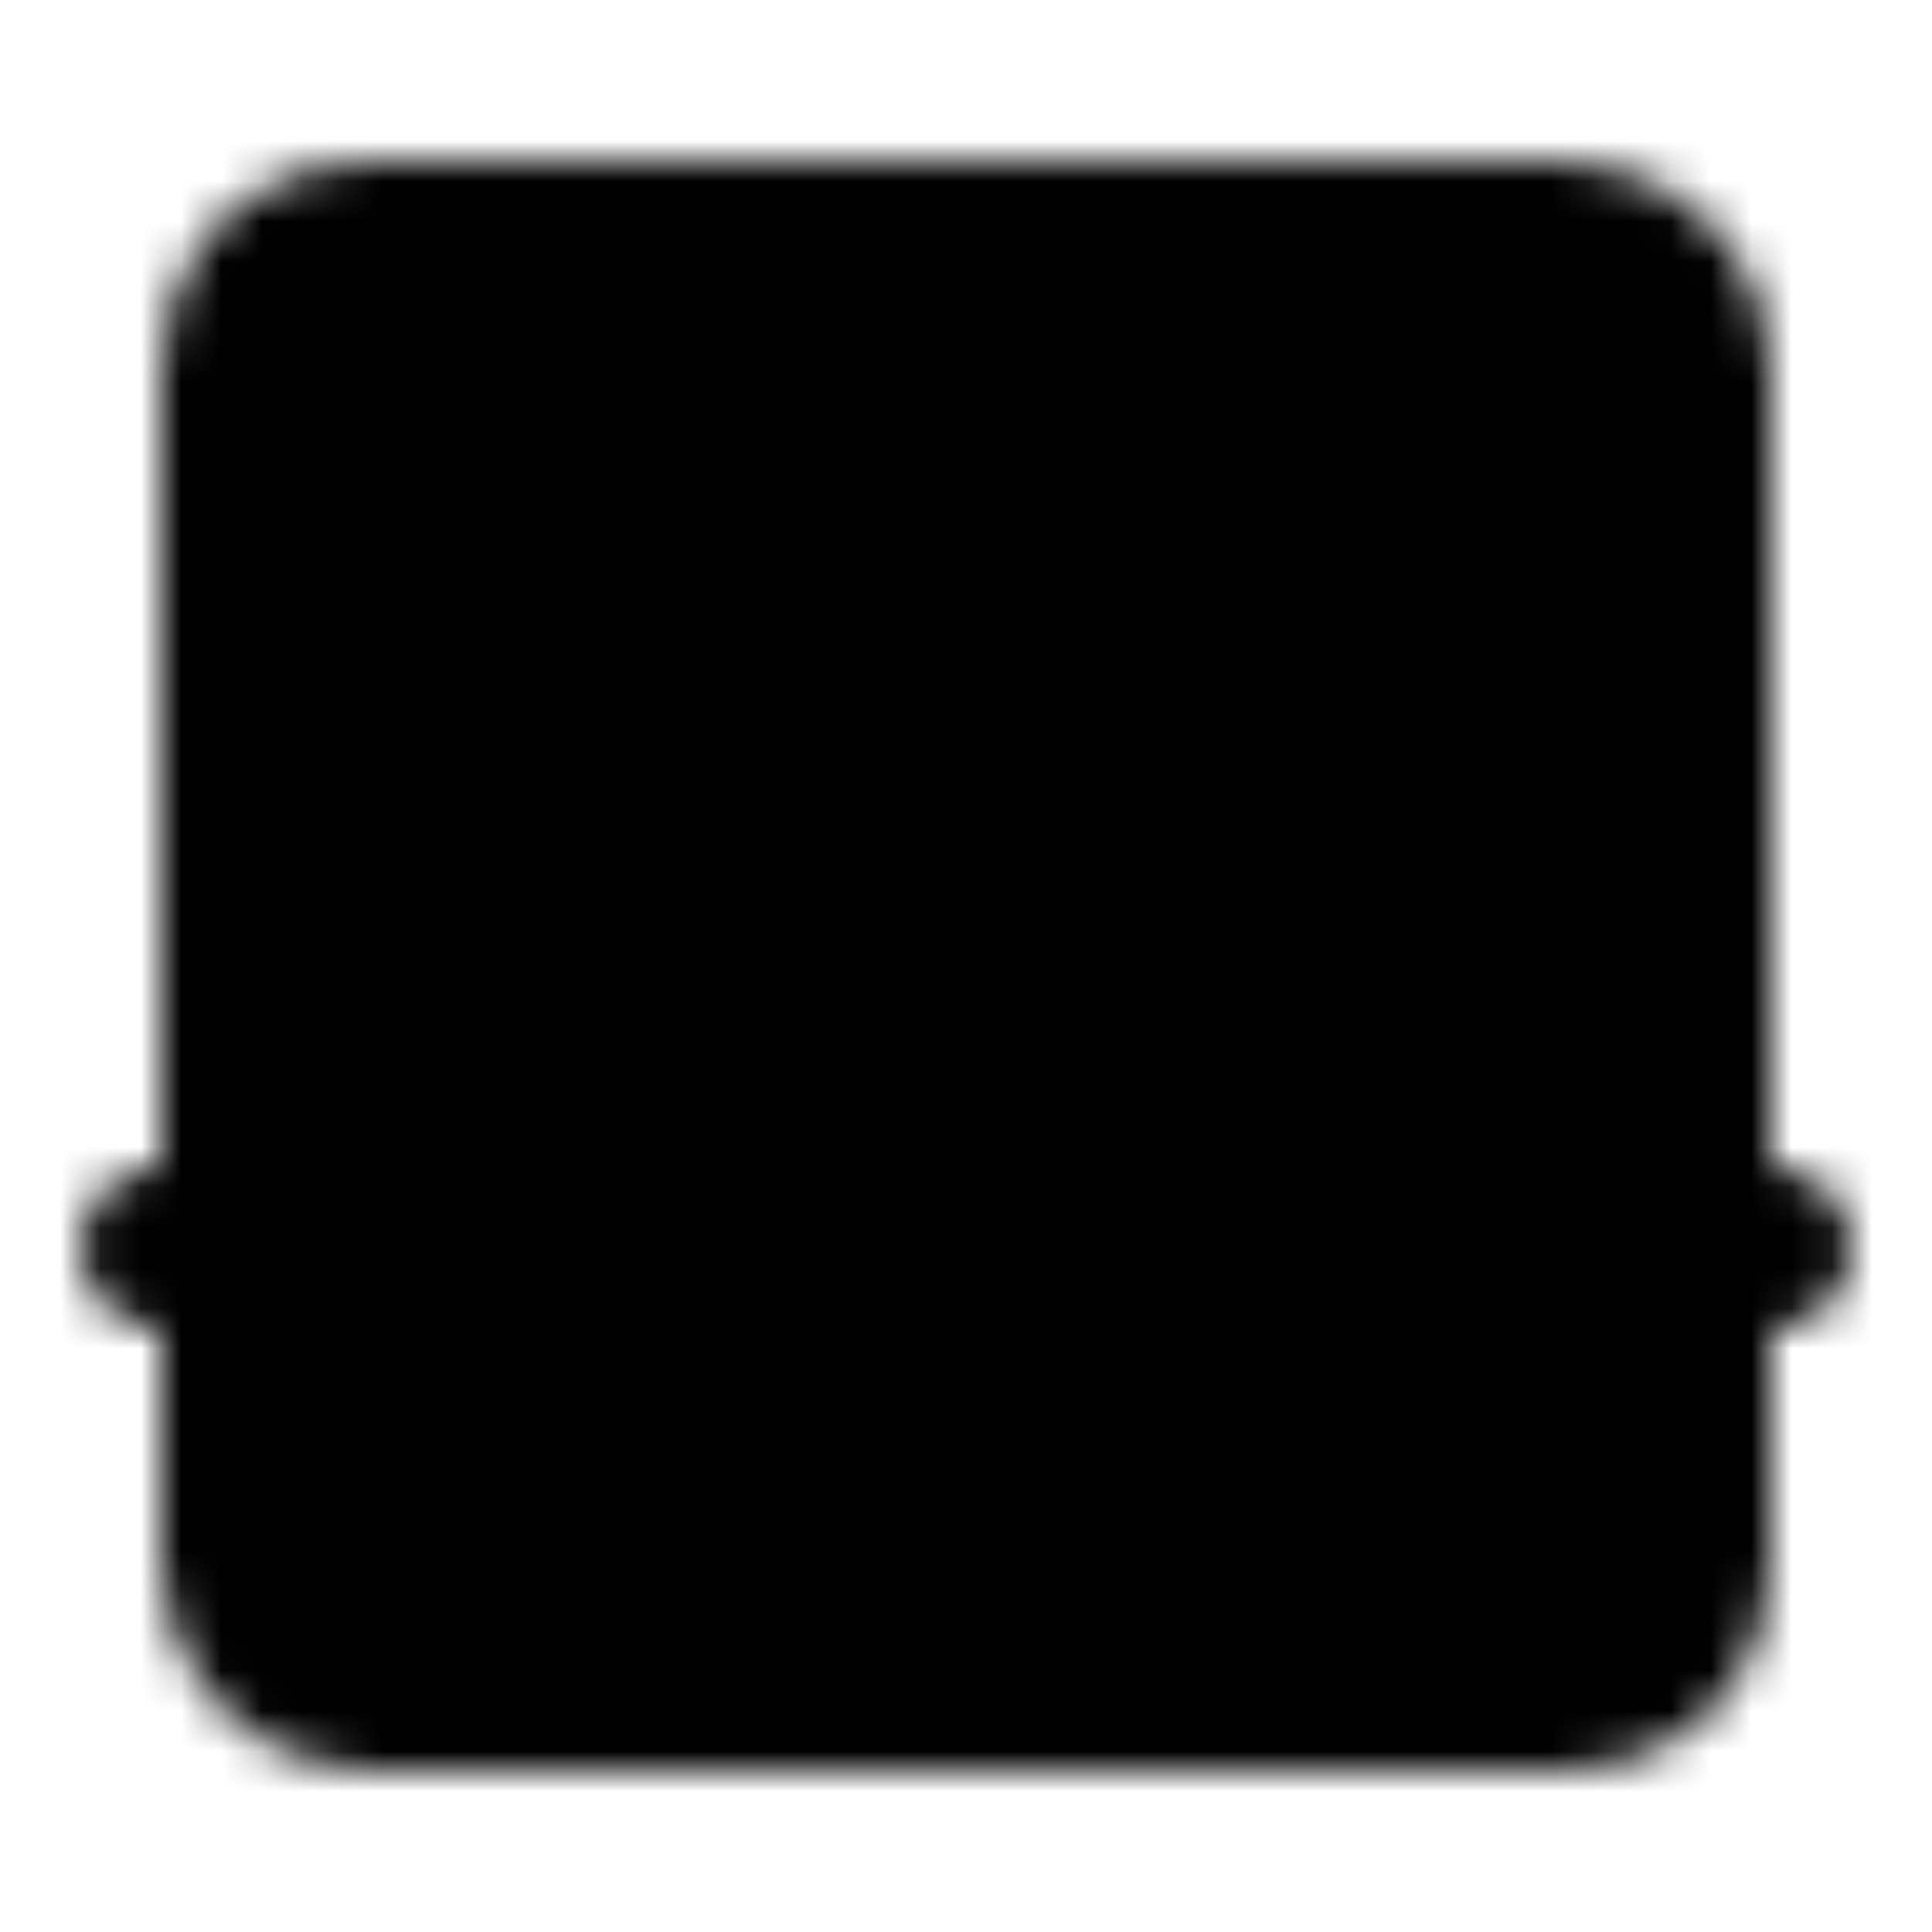 <?xml version="1.0" encoding="utf-8"?>
<!-- Generator: www.svgicons.com -->
<svg xmlns="http://www.w3.org/2000/svg" width="800" height="800" viewBox="0 0 48 48">
<defs><mask id="ipTInboxSuccessR0"><g fill="none" stroke="#fff" stroke-linejoin="round" stroke-width="4"><rect width="36" height="36" x="6" y="6" fill="#555" rx="3"/><path stroke-linecap="round" d="M4 31h11l2 4h14l2-4h11m-2 5V26M6 36V26m11-7.385L22.6 24L33 14"/></g></mask></defs><path fill="currentColor" d="M0 0h48v48H0z" mask="url(#ipTInboxSuccessR0)"/>
</svg>